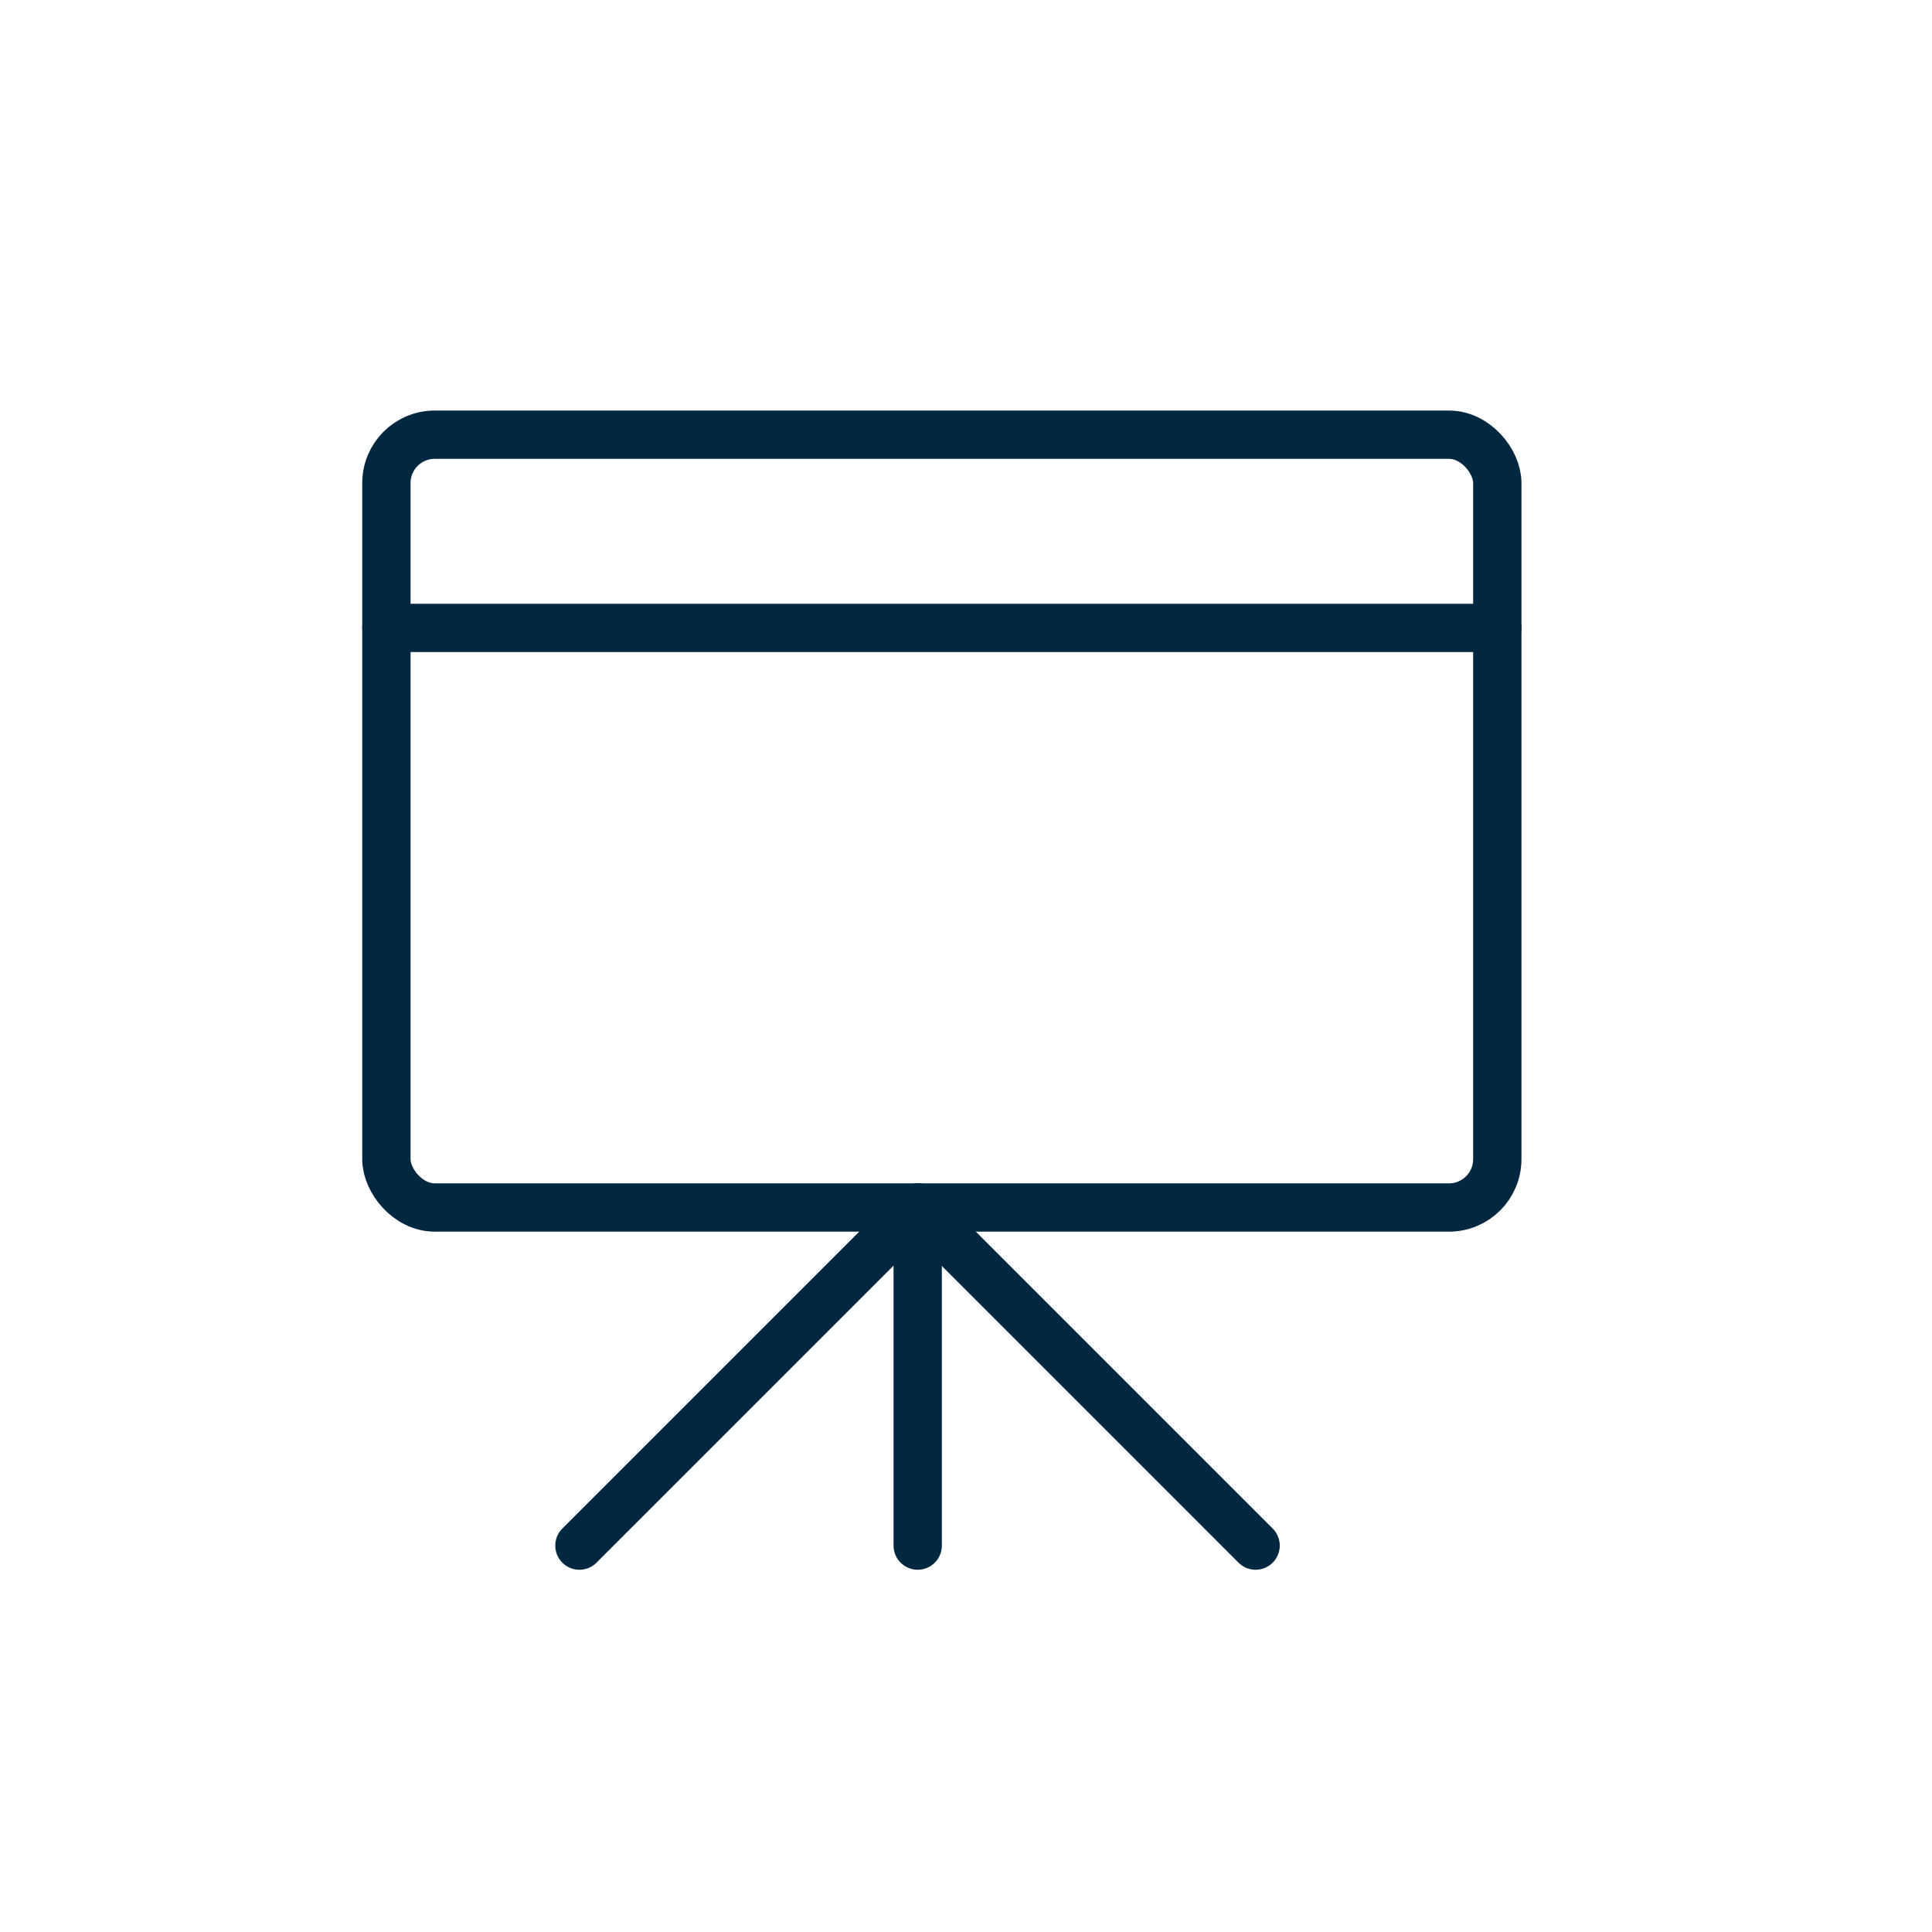 <svg xmlns="http://www.w3.org/2000/svg" width="40" height="40" viewBox="0 0 40 40">
  <g id="whiteboards" transform="translate(-1246 285)">
    <g id="presentation-board" transform="translate(1253.496 -276.5)">
      <rect id="Rectangle_4925" data-name="Rectangle 4925" width="23" height="16" rx="1" transform="translate(0.504 0.5)" fill="none" stroke="#022741" stroke-linecap="round" stroke-linejoin="round" stroke-width="1"/>
      <line id="Line_182" data-name="Line 182" y2="7" transform="translate(11.504 16.5)" fill="none" stroke="#022741" stroke-linecap="round" stroke-linejoin="round" stroke-width="1"/>
      <path id="Path_8202" data-name="Path 8202" d="M4.5,23.5l7-7,7,7" fill="none" stroke="#022741" stroke-linecap="round" stroke-linejoin="round" stroke-width="1"/>
      <line id="Line_183" data-name="Line 183" x2="23" transform="translate(0.504 4.5)" fill="none" stroke="#022741" stroke-linecap="round" stroke-linejoin="round" stroke-width="1"/>
    </g>
    <rect id="Rectangle_4927" data-name="Rectangle 4927" width="40" height="40" transform="translate(1246 -285)" fill="none"/>
  </g>
</svg>
